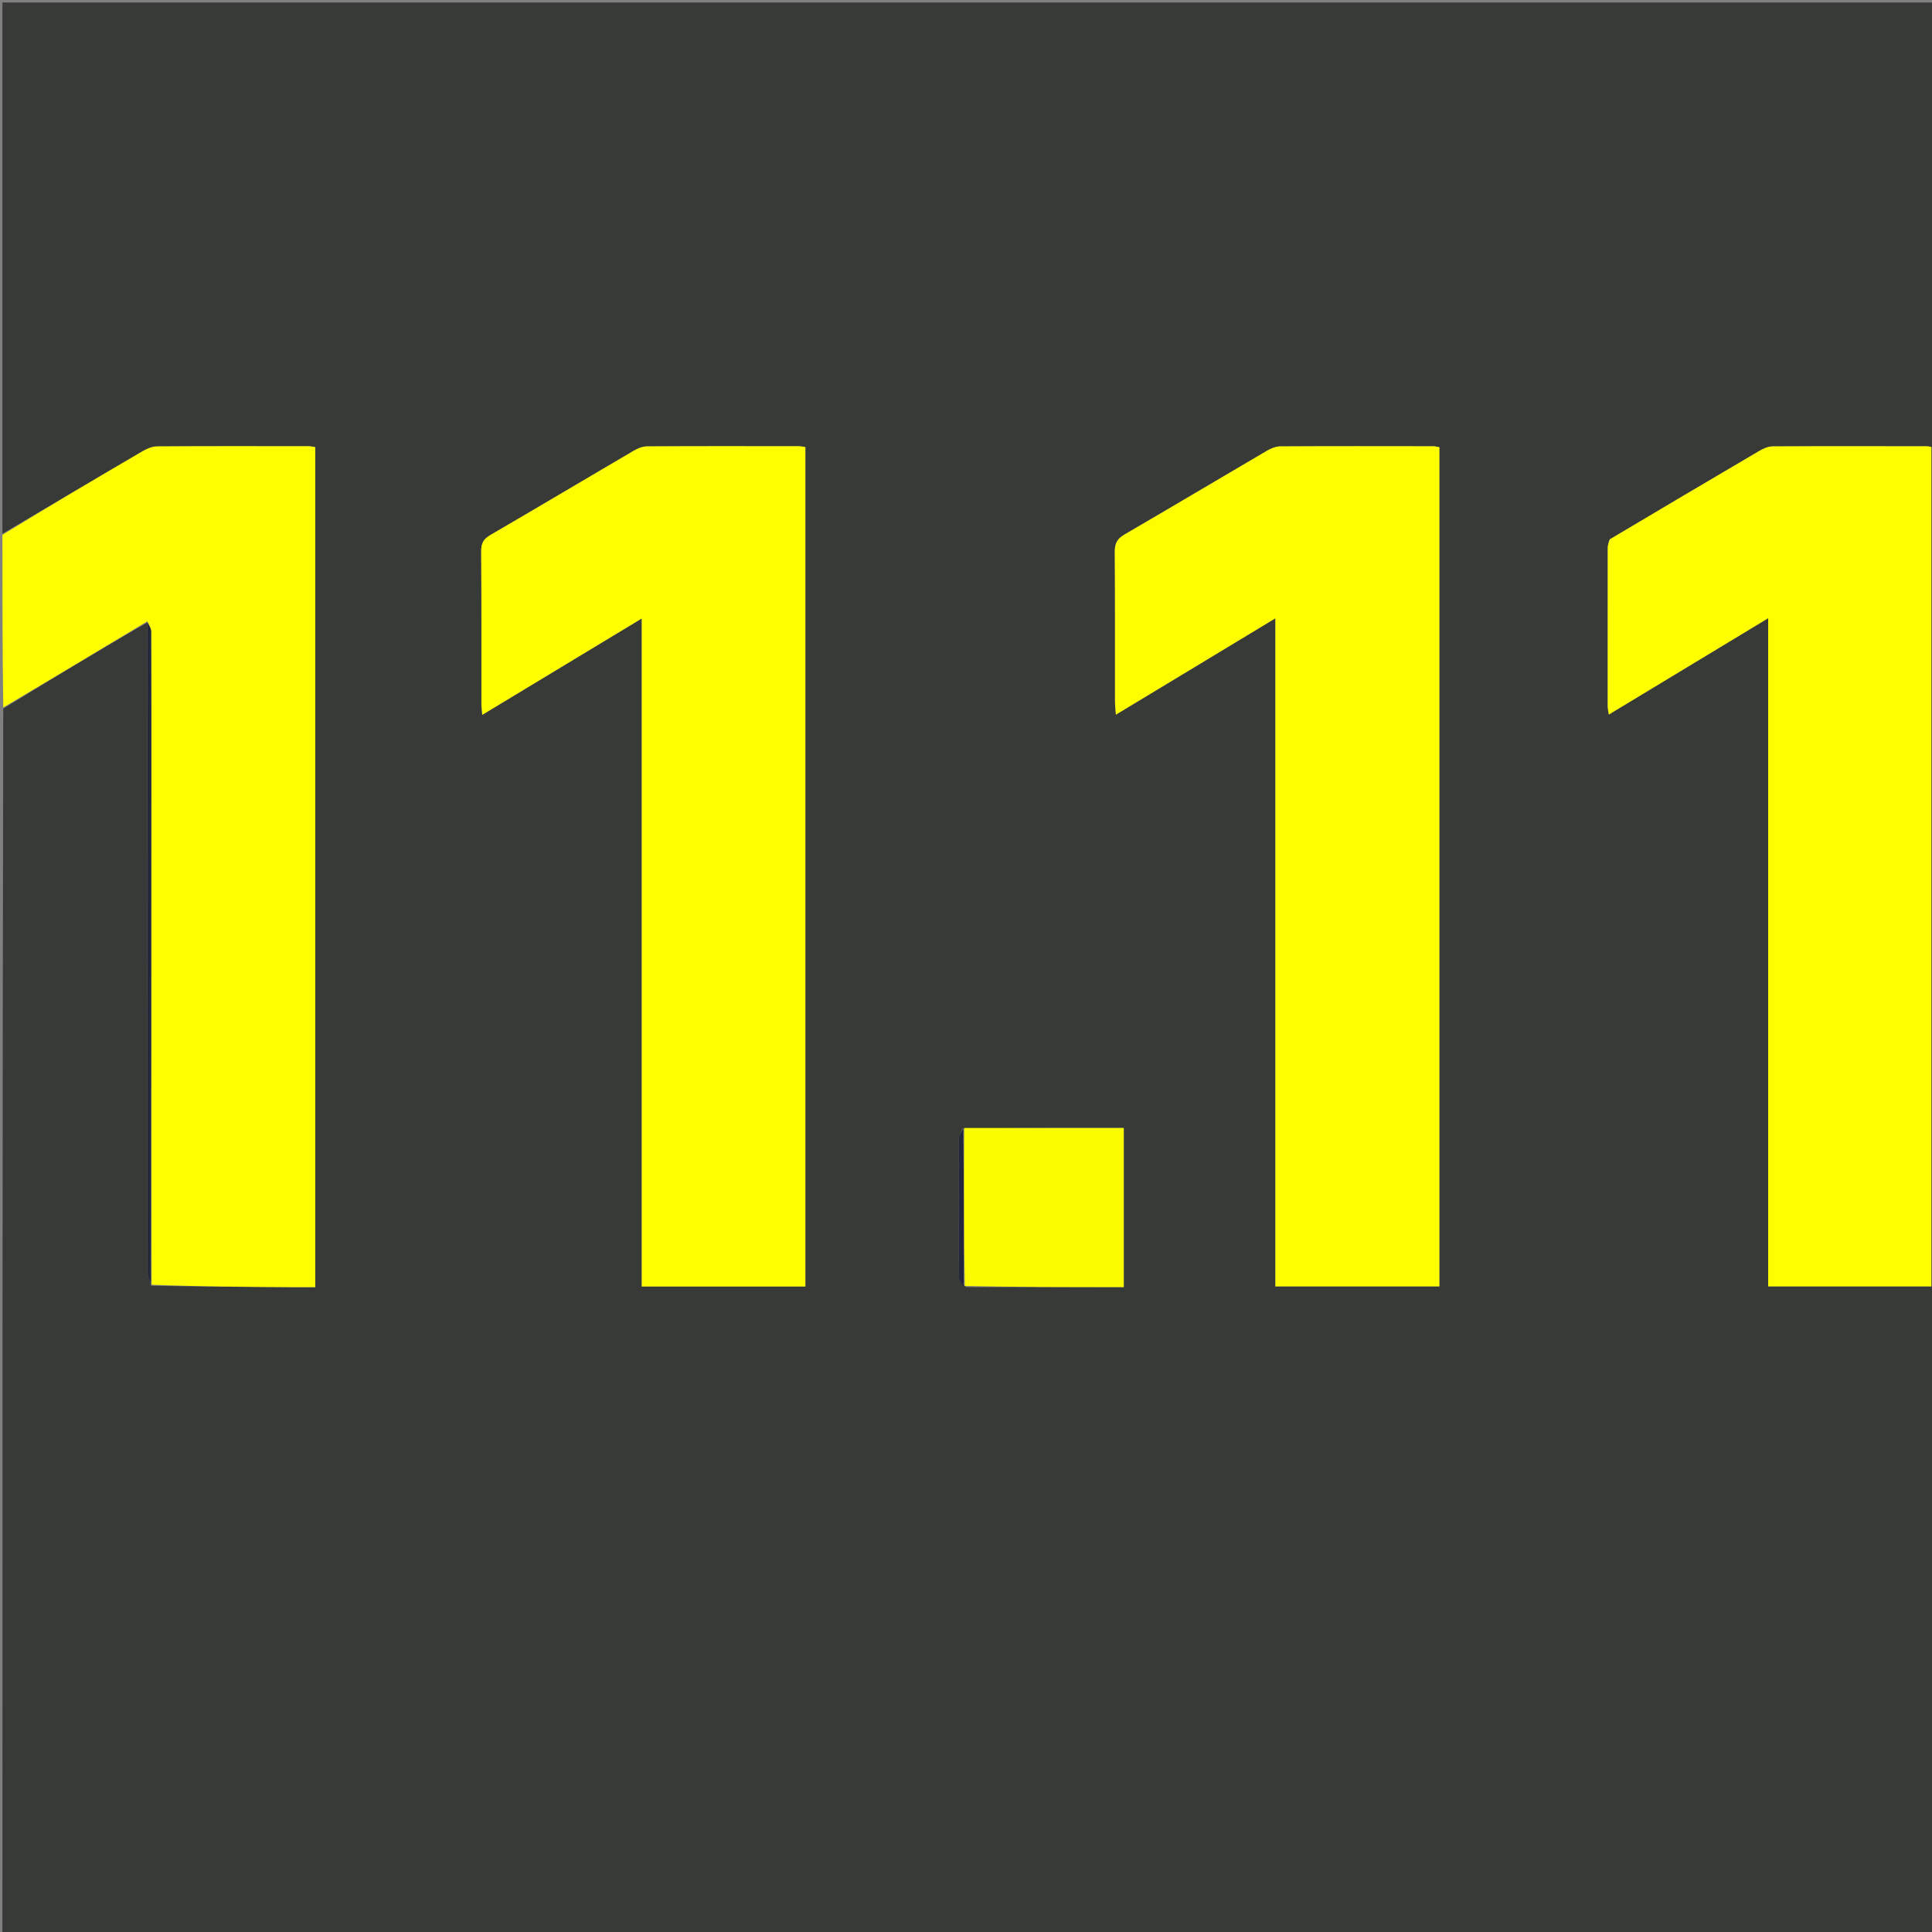 <svg version="1.1" id="Layer_1" xmlns="http://www.w3.org/2000/svg" xmlns:xlink="http://www.w3.org/1999/xlink" x="0px" y="0px"
	 width="100%" viewBox="0 0 800 800" enable-background="new 0 0 800 800" xml:space="preserve">
<rect x="0" y="0" width="800" height="800" fill="#808080" stroke="none"/>
<path fill="#373A36" opacity="1" stroke="none" 
	d="
M1,221 
	C1,147.676 1,74.353 1,1.022 
	C267.621,1.015 534.242,1.015 800.932,1.015 
	C800.932,267.585 800.932,534.171 800.932,800.878 
	C534.45,800.878 267.9,800.878 1,800.878 
	C1,631.973 1,462.946 1.35,293.424 
	C21.475,281.041 41.248,269.153 61.025,257.717 
	C61.018,347.616 61.001,437.063 61.057,526.51 
	C61.058,528.391 61.899,530.271 62.664,532.391 
	C82.624,532.754 102.267,532.879 121.911,532.998 
	C124.697,533.015 127.484,533 130.53,533 
	C130.53,416.779 130.53,301.064 130.53,185.142 
	C129.516,184.993 128.728,184.777 127.939,184.776 
	C106.944,184.756 85.948,184.702 64.954,184.846 
	C62.953,184.859 60.78,185.821 58.993,186.865 
	C39.627,198.183 20.322,209.606 1,221 
M400.038,532.965 
	C421.77,532.965 443.503,532.965 465.333,532.965 
	C465.333,510.823 465.333,489.275 465.333,467.07 
	C443.087,467.07 421.168,467.07 398.508,467.361 
	C398.008,468.662 397.078,469.961 397.072,471.265 
	C396.978,490.495 396.965,509.726 397.098,528.956 
	C397.107,530.298 398.413,531.631 400.038,532.965 
M265.73,504.5 
	C265.73,513.907 265.73,523.314 265.73,532.715 
	C288.783,532.715 311.029,532.715 333.489,532.715 
	C333.489,416.725 333.489,301.022 333.489,185.129 
	C332.449,184.983 331.657,184.776 330.866,184.775 
	C309.874,184.755 288.881,184.71 267.89,184.835 
	C266.04,184.846 264.021,185.687 262.378,186.65 
	C242.573,198.253 222.862,210.016 203.02,221.556 
	C200.177,223.209 199.227,225.01 199.25,228.253 
	C199.403,249.244 199.323,270.237 199.342,291.229 
	C199.344,292.617 199.539,294.004 199.69,296.002 
	C221.798,282.644 243.313,269.645 265.73,256.101 
	C265.73,339.348 265.73,421.424 265.73,504.5 
M596.017,389.5 
	C596.017,321.42 596.017,253.341 596.017,185.179 
	C594.839,184.983 594.208,184.786 593.576,184.786 
	C572.42,184.764 551.263,184.714 530.108,184.836 
	C528.257,184.846 526.237,185.697 524.591,186.661 
	C504.91,198.191 485.323,209.884 465.601,221.345 
	C462.6,223.089 461.583,225.033 461.609,228.446 
	C461.764,249.101 461.679,269.758 461.7,290.415 
	C461.702,291.977 461.9,293.539 462.063,295.925 
	C484.248,282.526 505.733,269.55 528.103,256.038 
	C528.103,349.071 528.103,440.785 528.103,532.672 
	C550.909,532.672 573.283,532.672 596.017,532.672 
	C596.017,485.063 596.017,437.781 596.017,389.5 
M666.315,223.527 
	C666.108,224.651 665.722,225.775 665.72,226.9 
	C665.686,248.732 665.693,270.563 665.714,292.395 
	C665.715,293.298 665.945,294.202 666.172,295.875 
	C688.256,282.528 709.74,269.542 732.166,255.988 
	C732.166,349.113 732.166,440.856 732.166,532.662 
	C755.025,532.662 777.416,532.662 799.744,532.662 
	C799.744,416.583 799.744,300.841 799.744,185.099 
	C798.96,184.957 798.483,184.797 798.005,184.796 
	C776.674,184.774 755.342,184.719 734.011,184.839 
	C732.164,184.849 730.154,185.737 728.506,186.704 
	C707.967,198.761 687.48,210.908 666.315,223.527 
z"/>
<path fill="#FEFE00" opacity="1" stroke="none" 
	d="
M61.022,257.265 
	C41.248,269.153 21.475,281.041 1.35,292.964 
	C1,269.312 1,245.625 1,221.469 
	C20.322,209.606 39.627,198.183 58.993,186.865 
	C60.78,185.821 62.953,184.859 64.954,184.846 
	C85.948,184.702 106.944,184.756 127.939,184.776 
	C128.728,184.777 129.516,184.993 130.53,185.142 
	C130.53,301.064 130.53,416.779 130.53,533 
	C127.484,533 124.697,533.015 121.911,532.998 
	C102.267,532.879 82.624,532.754 62.784,531.972 
	C62.612,462.699 62.637,394.086 62.657,325.473 
	C62.663,304.156 62.687,282.839 62.584,261.522 
	C62.577,260.101 61.566,258.684 61.022,257.265 
z"/>
<path fill="#FEFE00" opacity="1" stroke="none" 
	d="
M265.73,504 
	C265.73,421.424 265.73,339.348 265.73,256.101 
	C243.313,269.645 221.798,282.644 199.69,296.002 
	C199.539,294.004 199.344,292.617 199.342,291.229 
	C199.323,270.237 199.403,249.244 199.25,228.253 
	C199.227,225.01 200.177,223.209 203.02,221.556 
	C222.862,210.016 242.573,198.253 262.378,186.65 
	C264.021,185.687 266.04,184.846 267.89,184.835 
	C288.881,184.71 309.874,184.755 330.866,184.775 
	C331.657,184.776 332.449,184.983 333.489,185.129 
	C333.489,301.022 333.489,416.725 333.489,532.715 
	C311.029,532.715 288.783,532.715 265.73,532.715 
	C265.73,523.314 265.73,513.907 265.73,504 
z"/>
<path fill="#FEFE00" opacity="1" stroke="none" 
	d="
M596.017,390 
	C596.017,437.781 596.017,485.063 596.017,532.672 
	C573.283,532.672 550.909,532.672 528.103,532.672 
	C528.103,440.785 528.103,349.071 528.103,256.038 
	C505.733,269.55 484.248,282.526 462.063,295.925 
	C461.9,293.539 461.702,291.977 461.7,290.415 
	C461.679,269.758 461.764,249.101 461.609,228.446 
	C461.583,225.033 462.6,223.089 465.601,221.345 
	C485.323,209.884 504.91,198.191 524.591,186.661 
	C526.237,185.697 528.257,184.846 530.108,184.836 
	C551.263,184.714 572.42,184.764 593.576,184.786 
	C594.208,184.786 594.839,184.983 596.017,185.179 
	C596.017,253.341 596.017,321.42 596.017,390 
z"/>
<path fill="#FEFE00" opacity="1" stroke="none" 
	d="
M666.648,223.279 
	C687.48,210.908 707.967,198.761 728.506,186.704 
	C730.154,185.737 732.164,184.849 734.011,184.839 
	C755.342,184.719 776.674,184.774 798.005,184.796 
	C798.483,184.797 798.96,184.957 799.744,185.099 
	C799.744,300.841 799.744,416.583 799.744,532.662 
	C777.416,532.662 755.025,532.662 732.166,532.662 
	C732.166,440.856 732.166,349.113 732.166,255.988 
	C709.74,269.542 688.256,282.528 666.172,295.875 
	C665.945,294.202 665.715,293.298 665.714,292.395 
	C665.693,270.563 665.686,248.732 665.72,226.9 
	C665.722,225.775 666.108,224.651 666.648,223.279 
z"/>
<path fill="#FCFC01" opacity="1" stroke="none" 
	d="
M399.25,467.07 
	C421.168,467.07 443.087,467.07 465.333,467.07 
	C465.333,489.275 465.333,510.823 465.333,532.965 
	C443.503,532.965 421.77,532.965 399.506,532.504 
	C399.066,510.386 399.158,488.728 399.25,467.07 
z"/>
<path fill="#26293A" opacity="1" stroke="none" 
	d="
M61.025,257.717 
	C61.566,258.684 62.577,260.101 62.584,261.522 
	C62.687,282.839 62.663,304.156 62.657,325.473 
	C62.637,394.086 62.612,462.699 62.469,531.732 
	C61.899,530.271 61.058,528.391 61.057,526.51 
	C61.001,437.063 61.018,347.616 61.025,257.717 
z"/>
<path fill="#23263C" opacity="1" stroke="none" 
	d="
M398.879,467.215 
	C399.158,488.728 399.066,510.386 399.045,532.506 
	C398.413,531.631 397.107,530.298 397.098,528.956 
	C396.965,509.726 396.978,490.495 397.072,471.265 
	C397.078,469.961 398.008,468.662 398.879,467.215 
z"/>
</svg>